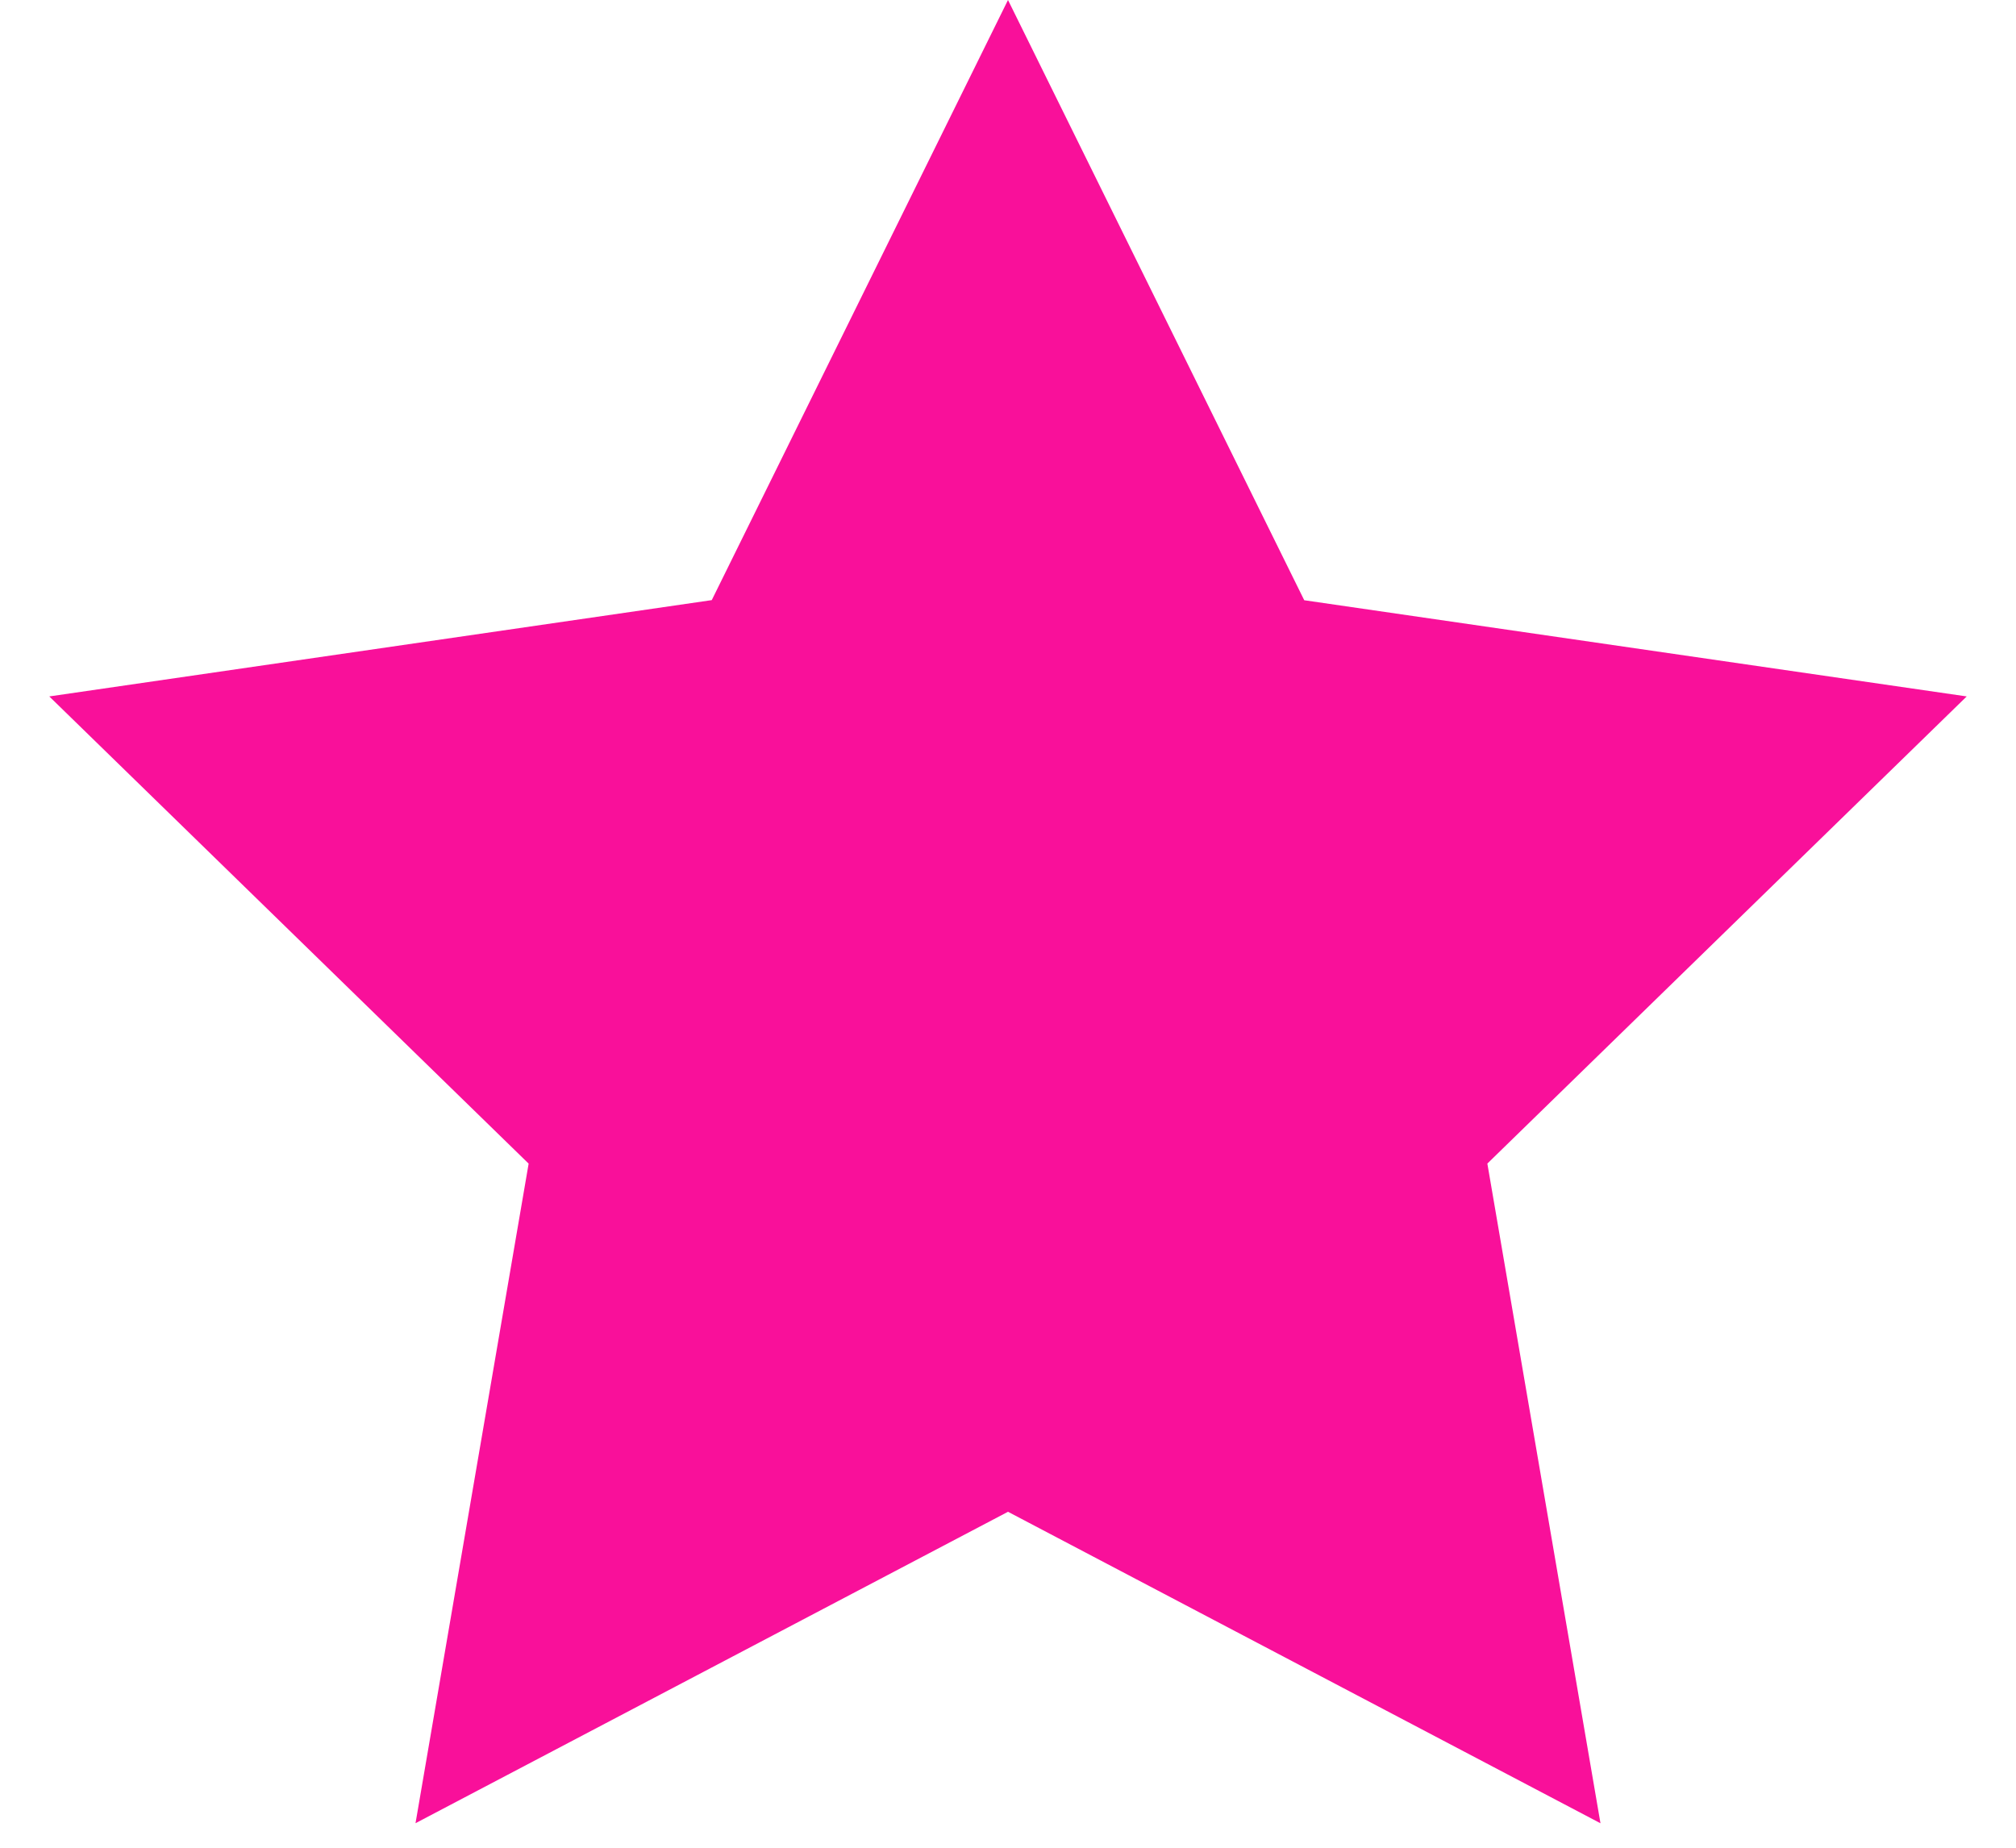 <svg width="36" height="33" viewBox="0 0 36 33" xmlns="http://www.w3.org/2000/svg"><title>Star Copy 4</title><path d="M18 27L7.42 32.562l2.02-11.78-8.56-8.344 11.83-1.72L18 0l5.29 10.72 11.83 1.718-8.56 8.343 2.02 11.782" fill="#F9109A" fill-rule="evenodd"/></svg>